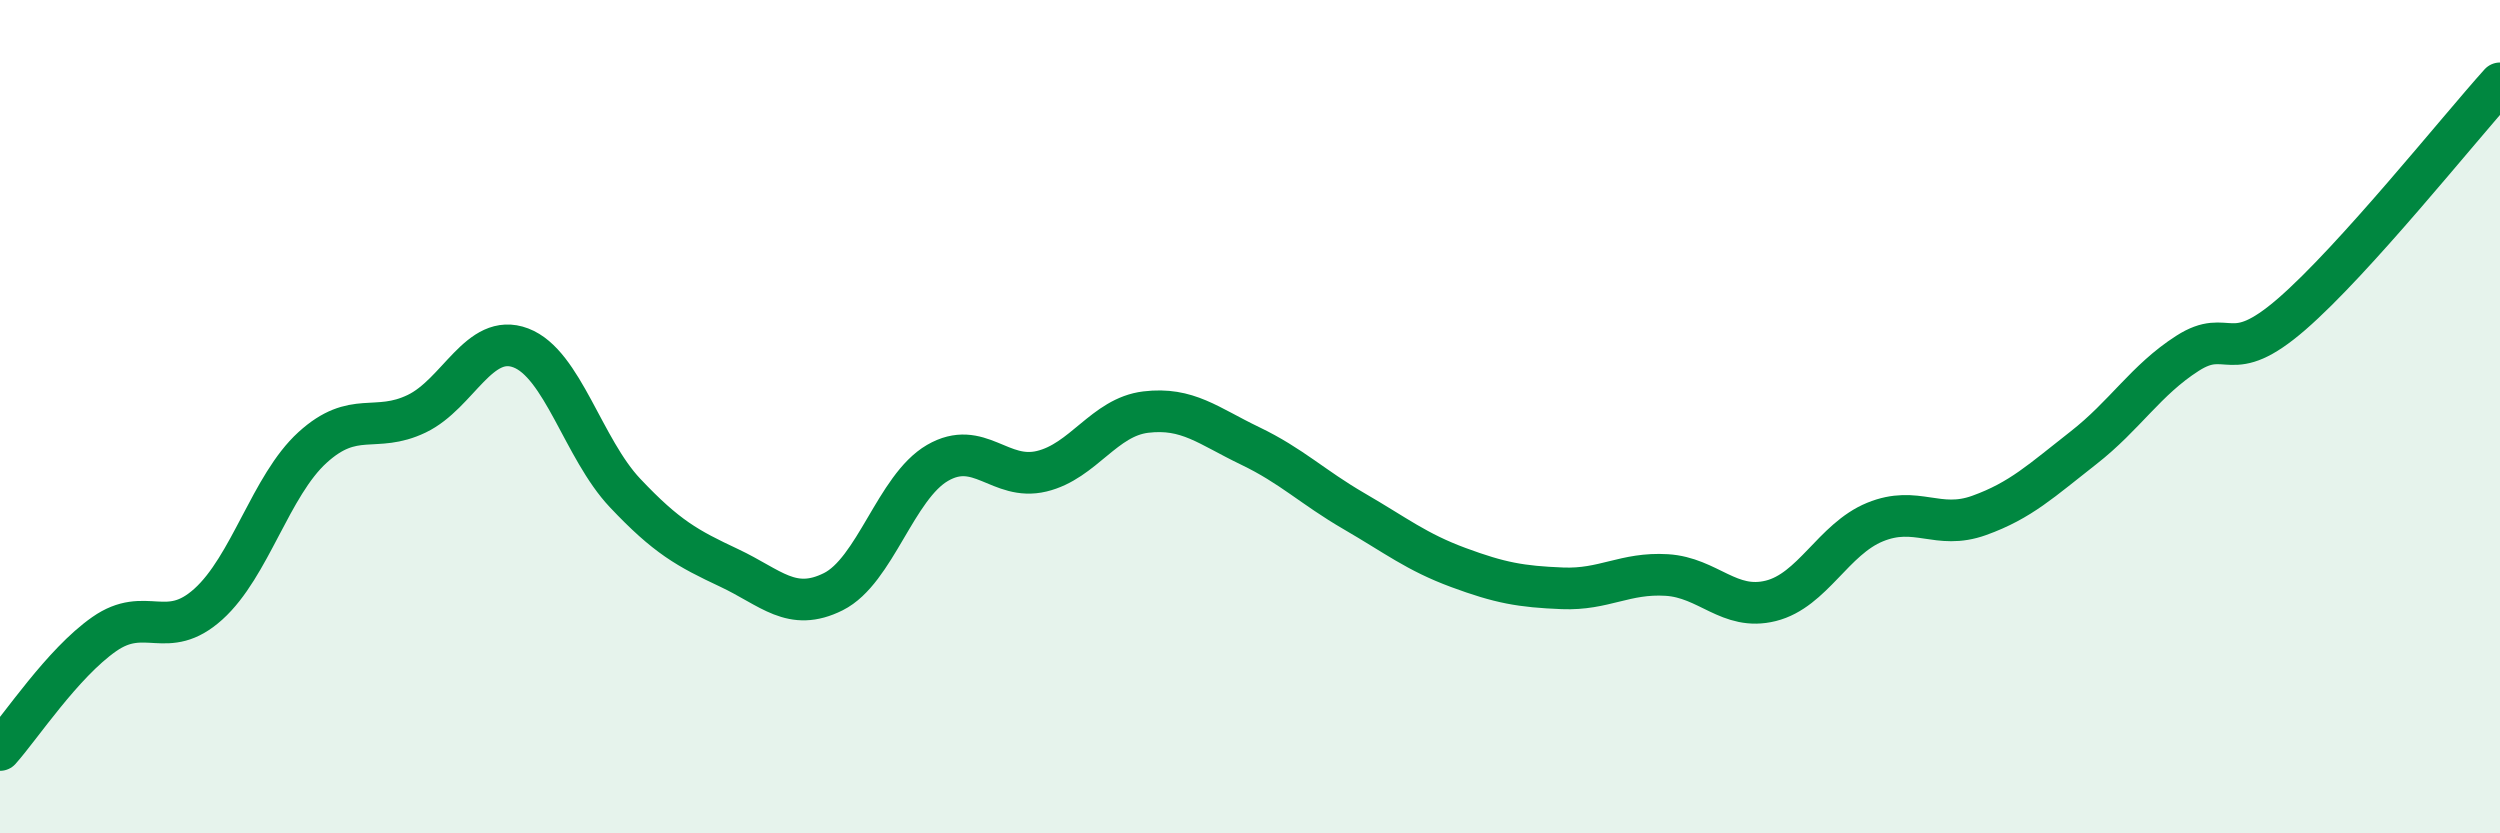 
    <svg width="60" height="20" viewBox="0 0 60 20" xmlns="http://www.w3.org/2000/svg">
      <path
        d="M 0,18 C 0.5,17.44 1.5,15.92 2.5,15.22 C 3.5,14.52 4,15.4 5,14.5 C 6,13.6 6.5,11.65 7.5,10.74 C 8.5,9.83 9,10.41 10,9.93 C 11,9.45 11.5,7.97 12.5,8.35 C 13.5,8.73 14,10.77 15,11.83 C 16,12.89 16.5,13.16 17.5,13.63 C 18.5,14.1 19,14.7 20,14.2 C 21,13.7 21.5,11.69 22.5,11.11 C 23.5,10.53 24,11.55 25,11.31 C 26,11.07 26.5,10.01 27.5,9.89 C 28.5,9.77 29,10.22 30,10.7 C 31,11.18 31.5,11.69 32.5,12.27 C 33.5,12.85 34,13.25 35,13.62 C 36,13.99 36.5,14.08 37.5,14.12 C 38.5,14.16 39,13.74 40,13.8 C 41,13.86 41.5,14.67 42.5,14.42 C 43.5,14.17 44,12.94 45,12.53 C 46,12.12 46.5,12.73 47.5,12.37 C 48.5,12.01 49,11.53 50,10.75 C 51,9.97 51.5,9.12 52.5,8.48 C 53.5,7.84 53.5,8.84 55,7.54 C 56.5,6.24 59,3.11 60,2L60 20L0 20Z"
        fill="#008740"
        opacity="0.1"
        stroke-linecap="round"
        stroke-linejoin="round"
      />
      <path
        d="M 0,18 C 0.5,17.44 1.5,15.92 2.5,15.22 C 3.5,14.52 4,15.4 5,14.5 C 6,13.6 6.5,11.65 7.5,10.74 C 8.5,9.83 9,10.41 10,9.93 C 11,9.45 11.5,7.97 12.5,8.35 C 13.5,8.73 14,10.77 15,11.83 C 16,12.89 16.5,13.16 17.5,13.63 C 18.5,14.1 19,14.7 20,14.2 C 21,13.7 21.5,11.69 22.5,11.11 C 23.5,10.53 24,11.55 25,11.31 C 26,11.07 26.5,10.01 27.5,9.89 C 28.5,9.77 29,10.22 30,10.7 C 31,11.18 31.5,11.69 32.5,12.27 C 33.5,12.85 34,13.25 35,13.62 C 36,13.99 36.5,14.08 37.5,14.12 C 38.5,14.16 39,13.74 40,13.8 C 41,13.86 41.5,14.67 42.5,14.42 C 43.5,14.17 44,12.94 45,12.53 C 46,12.12 46.5,12.73 47.5,12.37 C 48.5,12.01 49,11.53 50,10.75 C 51,9.97 51.5,9.12 52.5,8.48 C 53.5,7.84 53.5,8.84 55,7.54 C 56.5,6.24 59,3.11 60,2"
        stroke="#008740"
        stroke-width="1"
        fill="none"
        stroke-linecap="round"
        stroke-linejoin="round"
      />
    </svg>
  